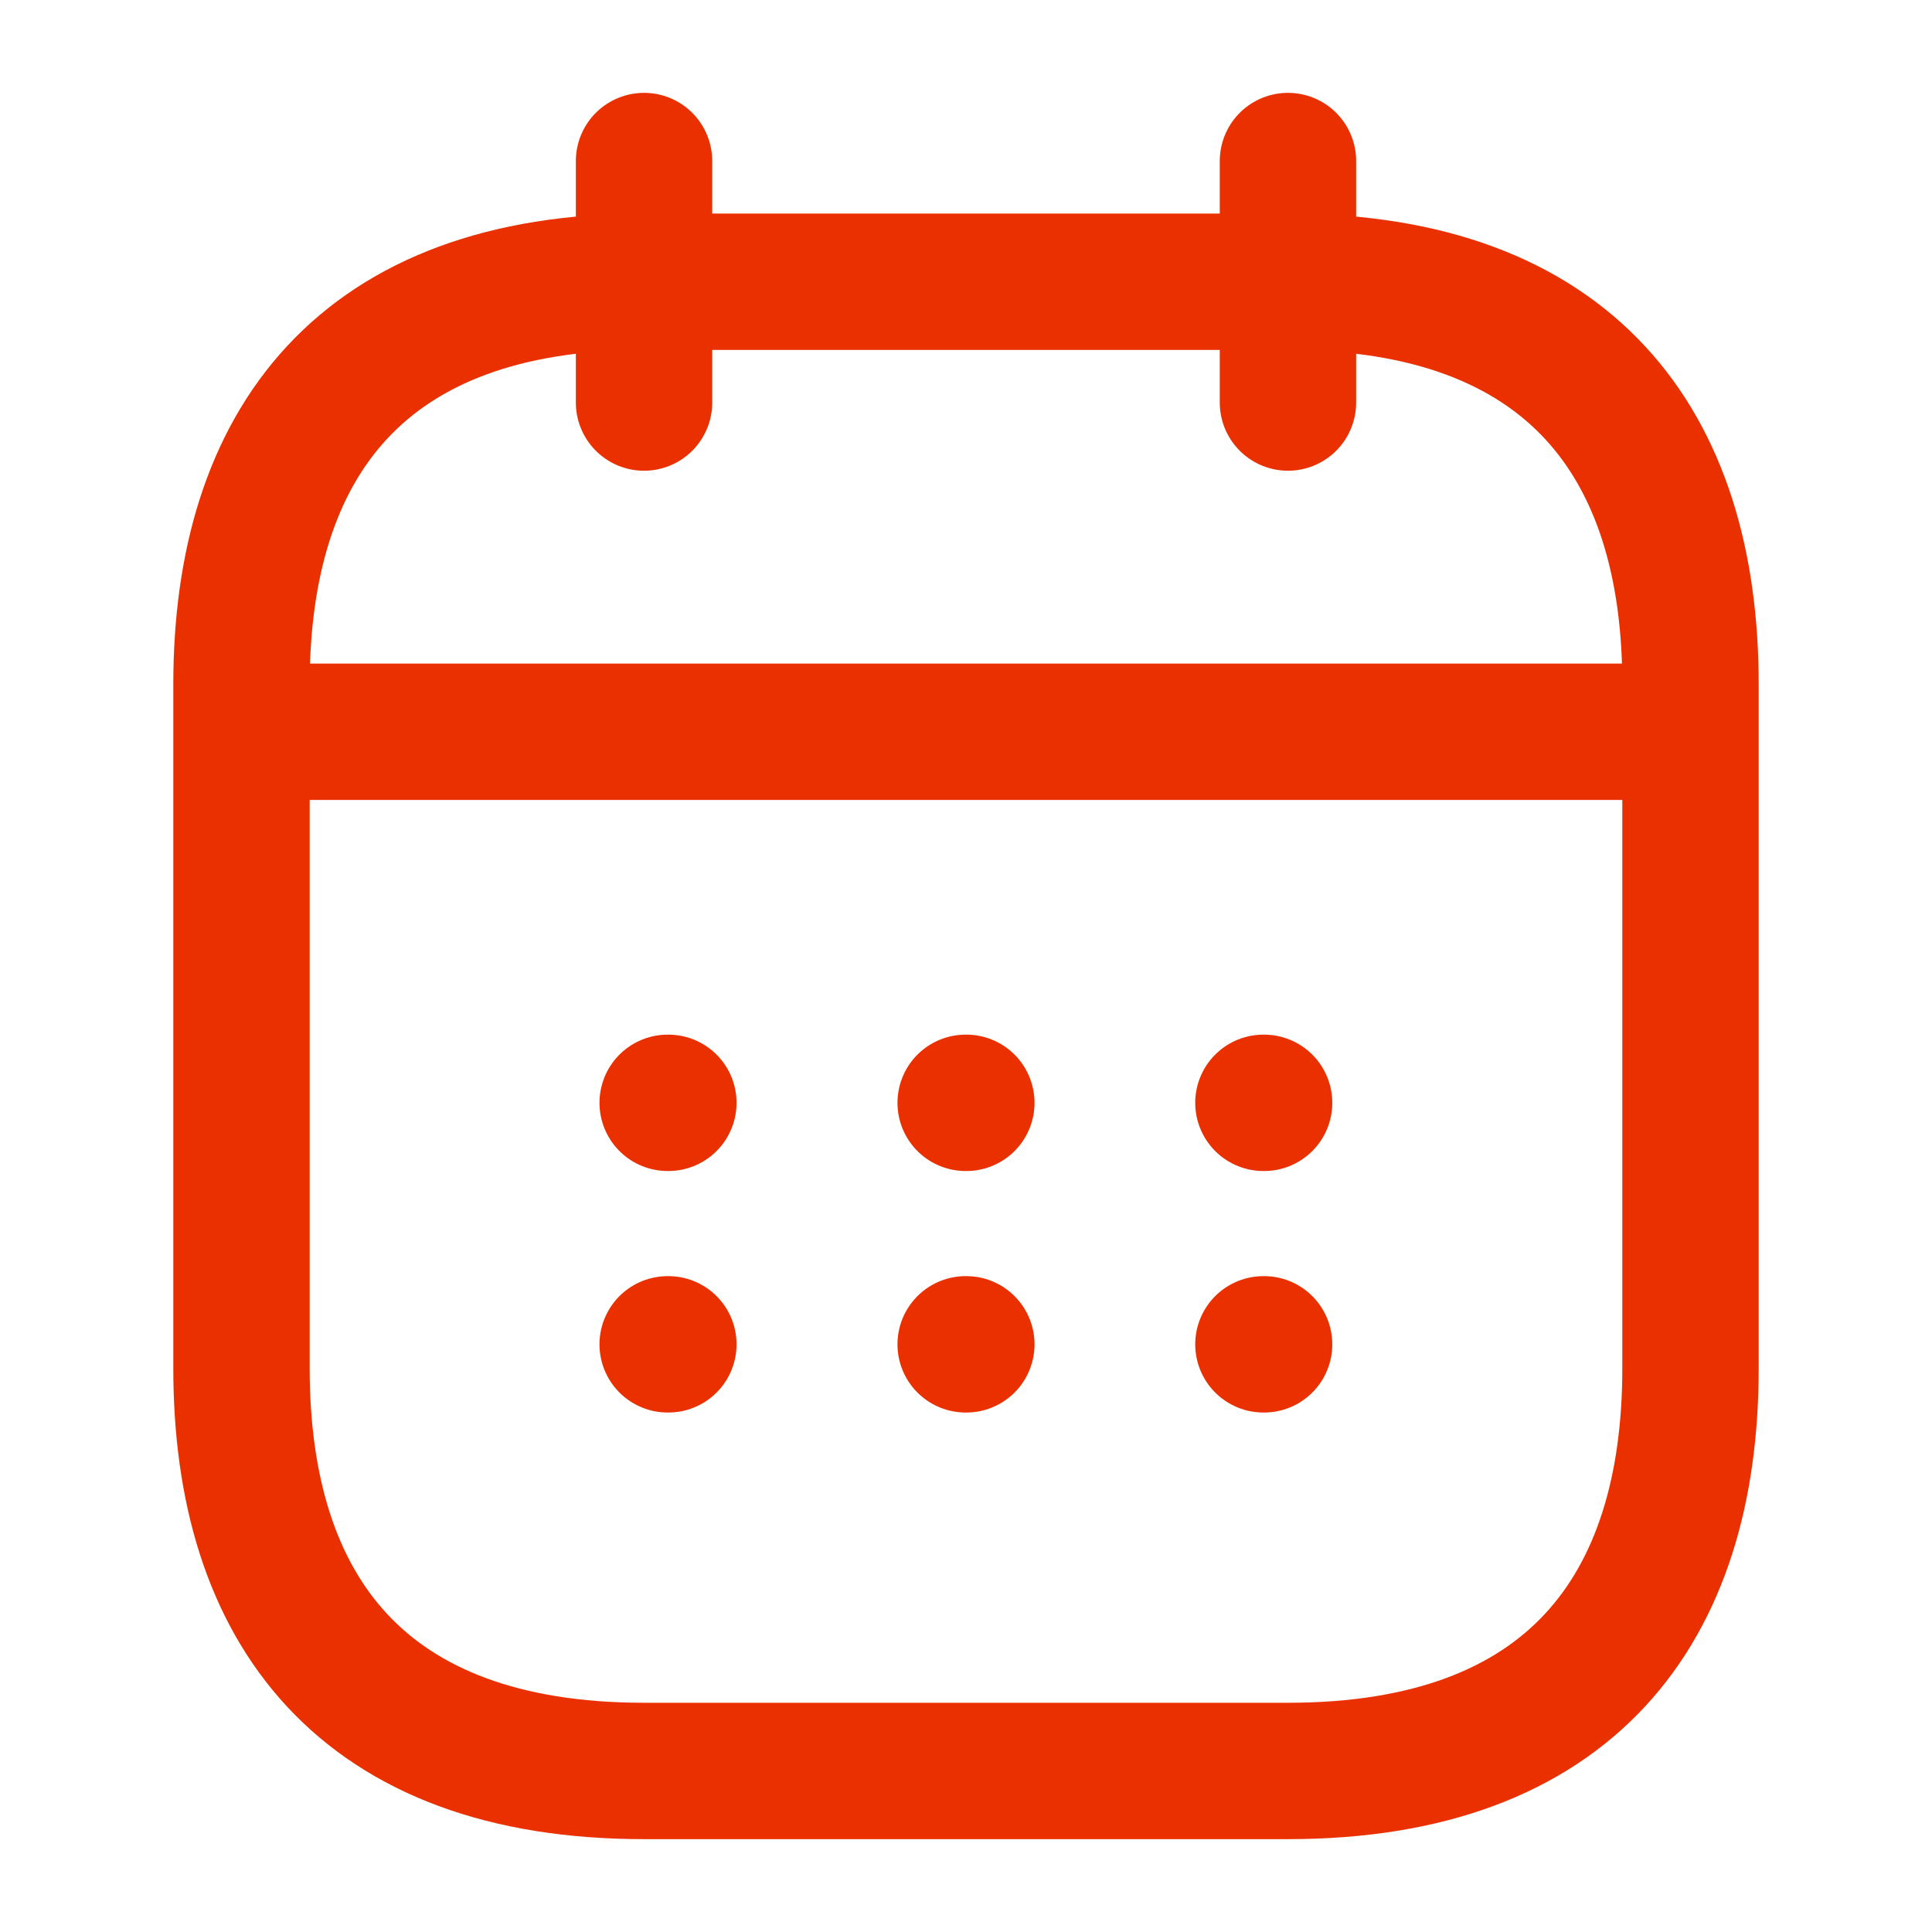 <?xml version="1.0" encoding="UTF-8"?> <svg xmlns="http://www.w3.org/2000/svg" width="17" height="17" viewBox="0 0 17 17" fill="none"><path d="M5.667 1.417V3.542" stroke="#EB3000" stroke-width="1.2" stroke-miterlimit="10" stroke-linecap="round" stroke-linejoin="round"></path><path d="M11.333 1.417V3.542" stroke="#EB3000" stroke-width="1.2" stroke-miterlimit="10" stroke-linecap="round" stroke-linejoin="round"></path><path d="M2.479 6.439H14.521" stroke="#EB3000" stroke-width="1.2" stroke-miterlimit="10" stroke-linecap="round" stroke-linejoin="round"></path><path d="M14.875 6.021V12.042C14.875 14.167 13.812 15.583 11.333 15.583H5.667C3.188 15.583 2.125 14.167 2.125 12.042V6.021C2.125 3.896 3.188 2.479 5.667 2.479H11.333C13.812 2.479 14.875 3.896 14.875 6.021Z" stroke="#EB3000" stroke-width="1.2" stroke-miterlimit="10" stroke-linecap="round" stroke-linejoin="round"></path><path d="M11.117 9.704H11.123" stroke="#EB3000" stroke-width="1.2" stroke-linecap="round" stroke-linejoin="round"></path><path d="M11.117 11.829H11.123" stroke="#EB3000" stroke-width="1.2" stroke-linecap="round" stroke-linejoin="round"></path><path d="M8.497 9.704H8.503" stroke="#EB3000" stroke-width="1.2" stroke-linecap="round" stroke-linejoin="round"></path><path d="M8.497 11.829H8.503" stroke="#EB3000" stroke-width="1.2" stroke-linecap="round" stroke-linejoin="round"></path><path d="M5.875 9.704H5.881" stroke="#EB3000" stroke-width="1.2" stroke-linecap="round" stroke-linejoin="round"></path><path d="M5.875 11.829H5.881" stroke="#EB3000" stroke-width="1.2" stroke-linecap="round" stroke-linejoin="round"></path></svg> 